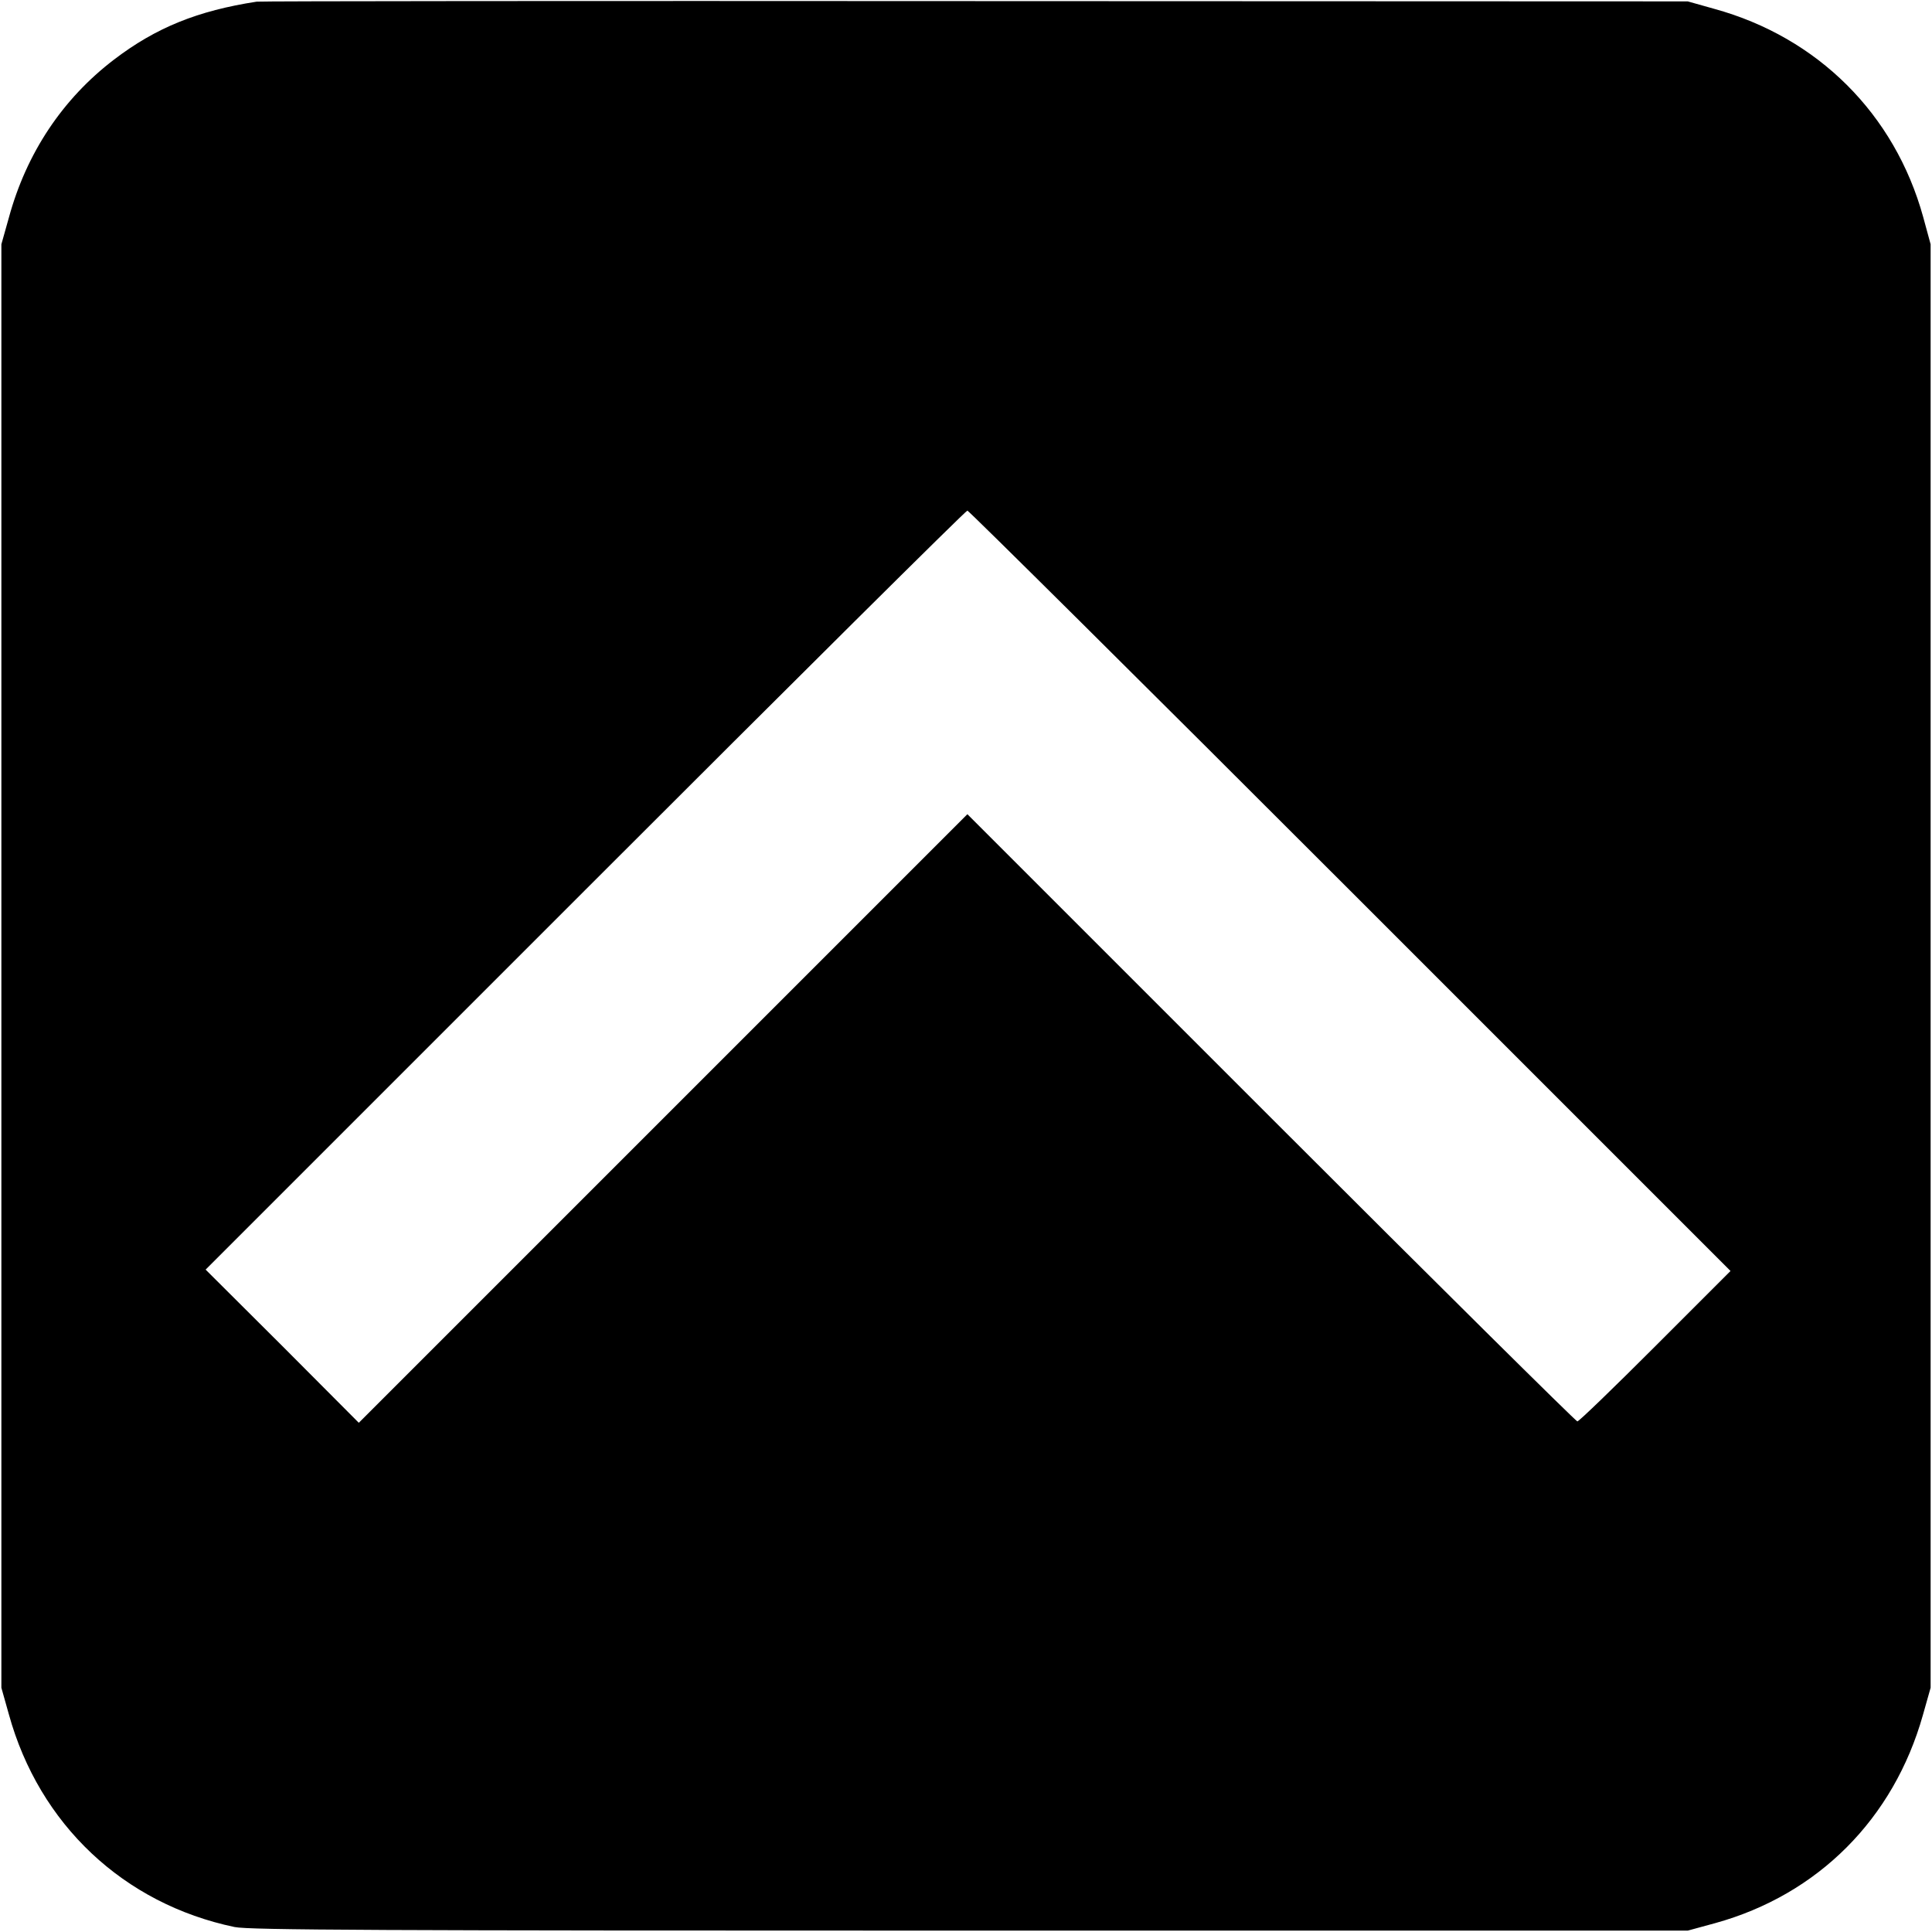<?xml version="1.0" standalone="no"?>
<!DOCTYPE svg PUBLIC "-//W3C//DTD SVG 20010904//EN"
 "http://www.w3.org/TR/2001/REC-SVG-20010904/DTD/svg10.dtd">
<svg version="1.0" xmlns="http://www.w3.org/2000/svg"
 width="700pt" height="700pt" viewBox="0 0 700 700"
 preserveAspectRatio="xMidYMid meet">
<g transform="translate(0,700) scale(0.1,-0.1)"
fill="#000000" stroke="none">
<path d="M930 6994 c-214 -33 -365 -94 -517 -210 -186 -142 -317 -338 -381
-573 l-27 -96 0 -2615 0 -2615 27 -96 c110 -399 416 -687 818 -771 53 -11 526
-13 2665 -13 l2600 0 99 27 c373 103 647 378 753 754 l28 99 0 2615 0 2615
-27 99 c-103 373 -382 651 -757 754 l-96 27 -2580 1 c-1419 1 -2591 0 -2605
-2z m3962 -3221 l1378 -1378 -272 -272 c-150 -150 -277 -273 -283 -273 -5 0
-505 495 -1110 1100 l-1100 1100 -1102 -1102 -1103 -1103 -277 278 -278 277
1375 1375 c756 756 1379 1375 1385 1375 5 0 630 -620 1387 -1377z"/>
</g>
</svg>
